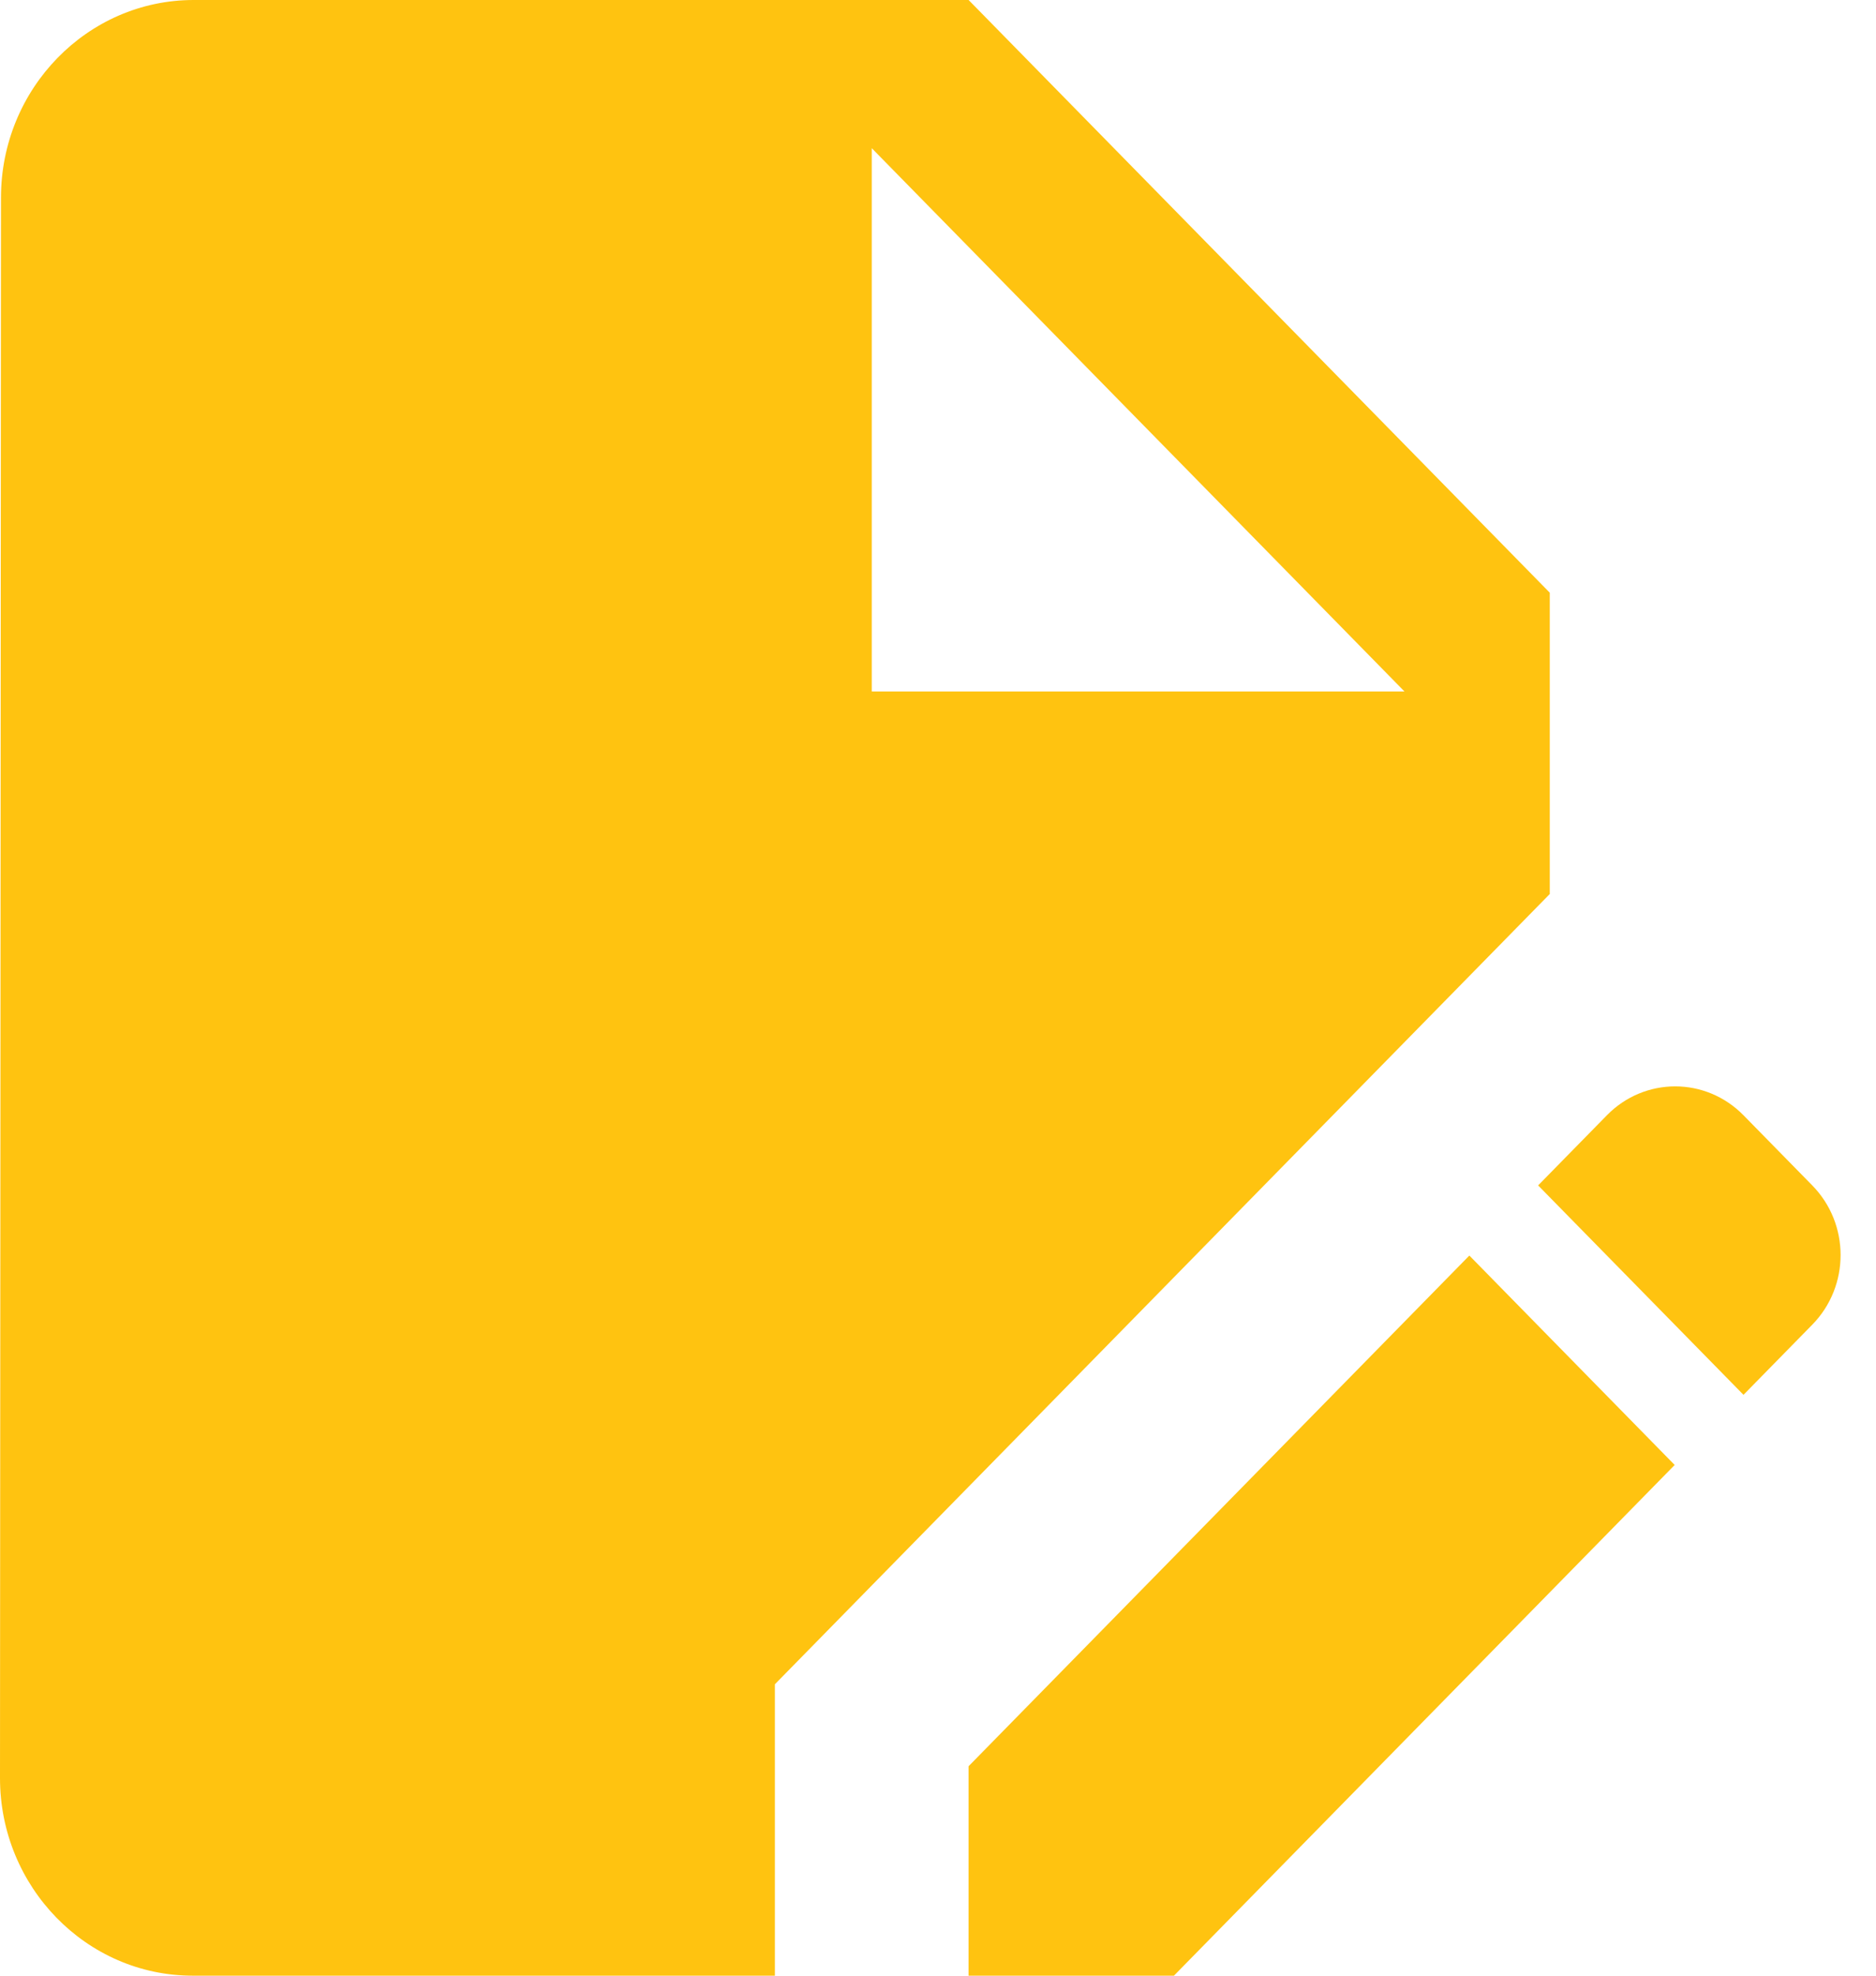 <svg width="38" height="40" viewBox="0 0 38 40" fill="none" xmlns="http://www.w3.org/2000/svg">
<path d="M19.619 35.76V40H23.779L33.922 29.66L29.763 25.42L19.619 35.76Z" fill="#FFC310"/>
<path d="M31.392 12L19.62 0H3.924C1.766 0 0.02 1.8 0.02 4L0 36C0 38.2 1.746 40 3.904 40H15.696V34.1L31.392 18.1V12ZM17.658 14V3L28.449 14H17.658Z" fill="#FFC310"/>
<path d="M36.709 24L35.316 22.58C34.55 21.8 33.314 21.8 32.549 22.58L31.156 24L35.316 28.24L36.709 26.82C37.474 26.04 37.474 24.78 36.709 24Z" fill="#FFC310"/>
</svg>
